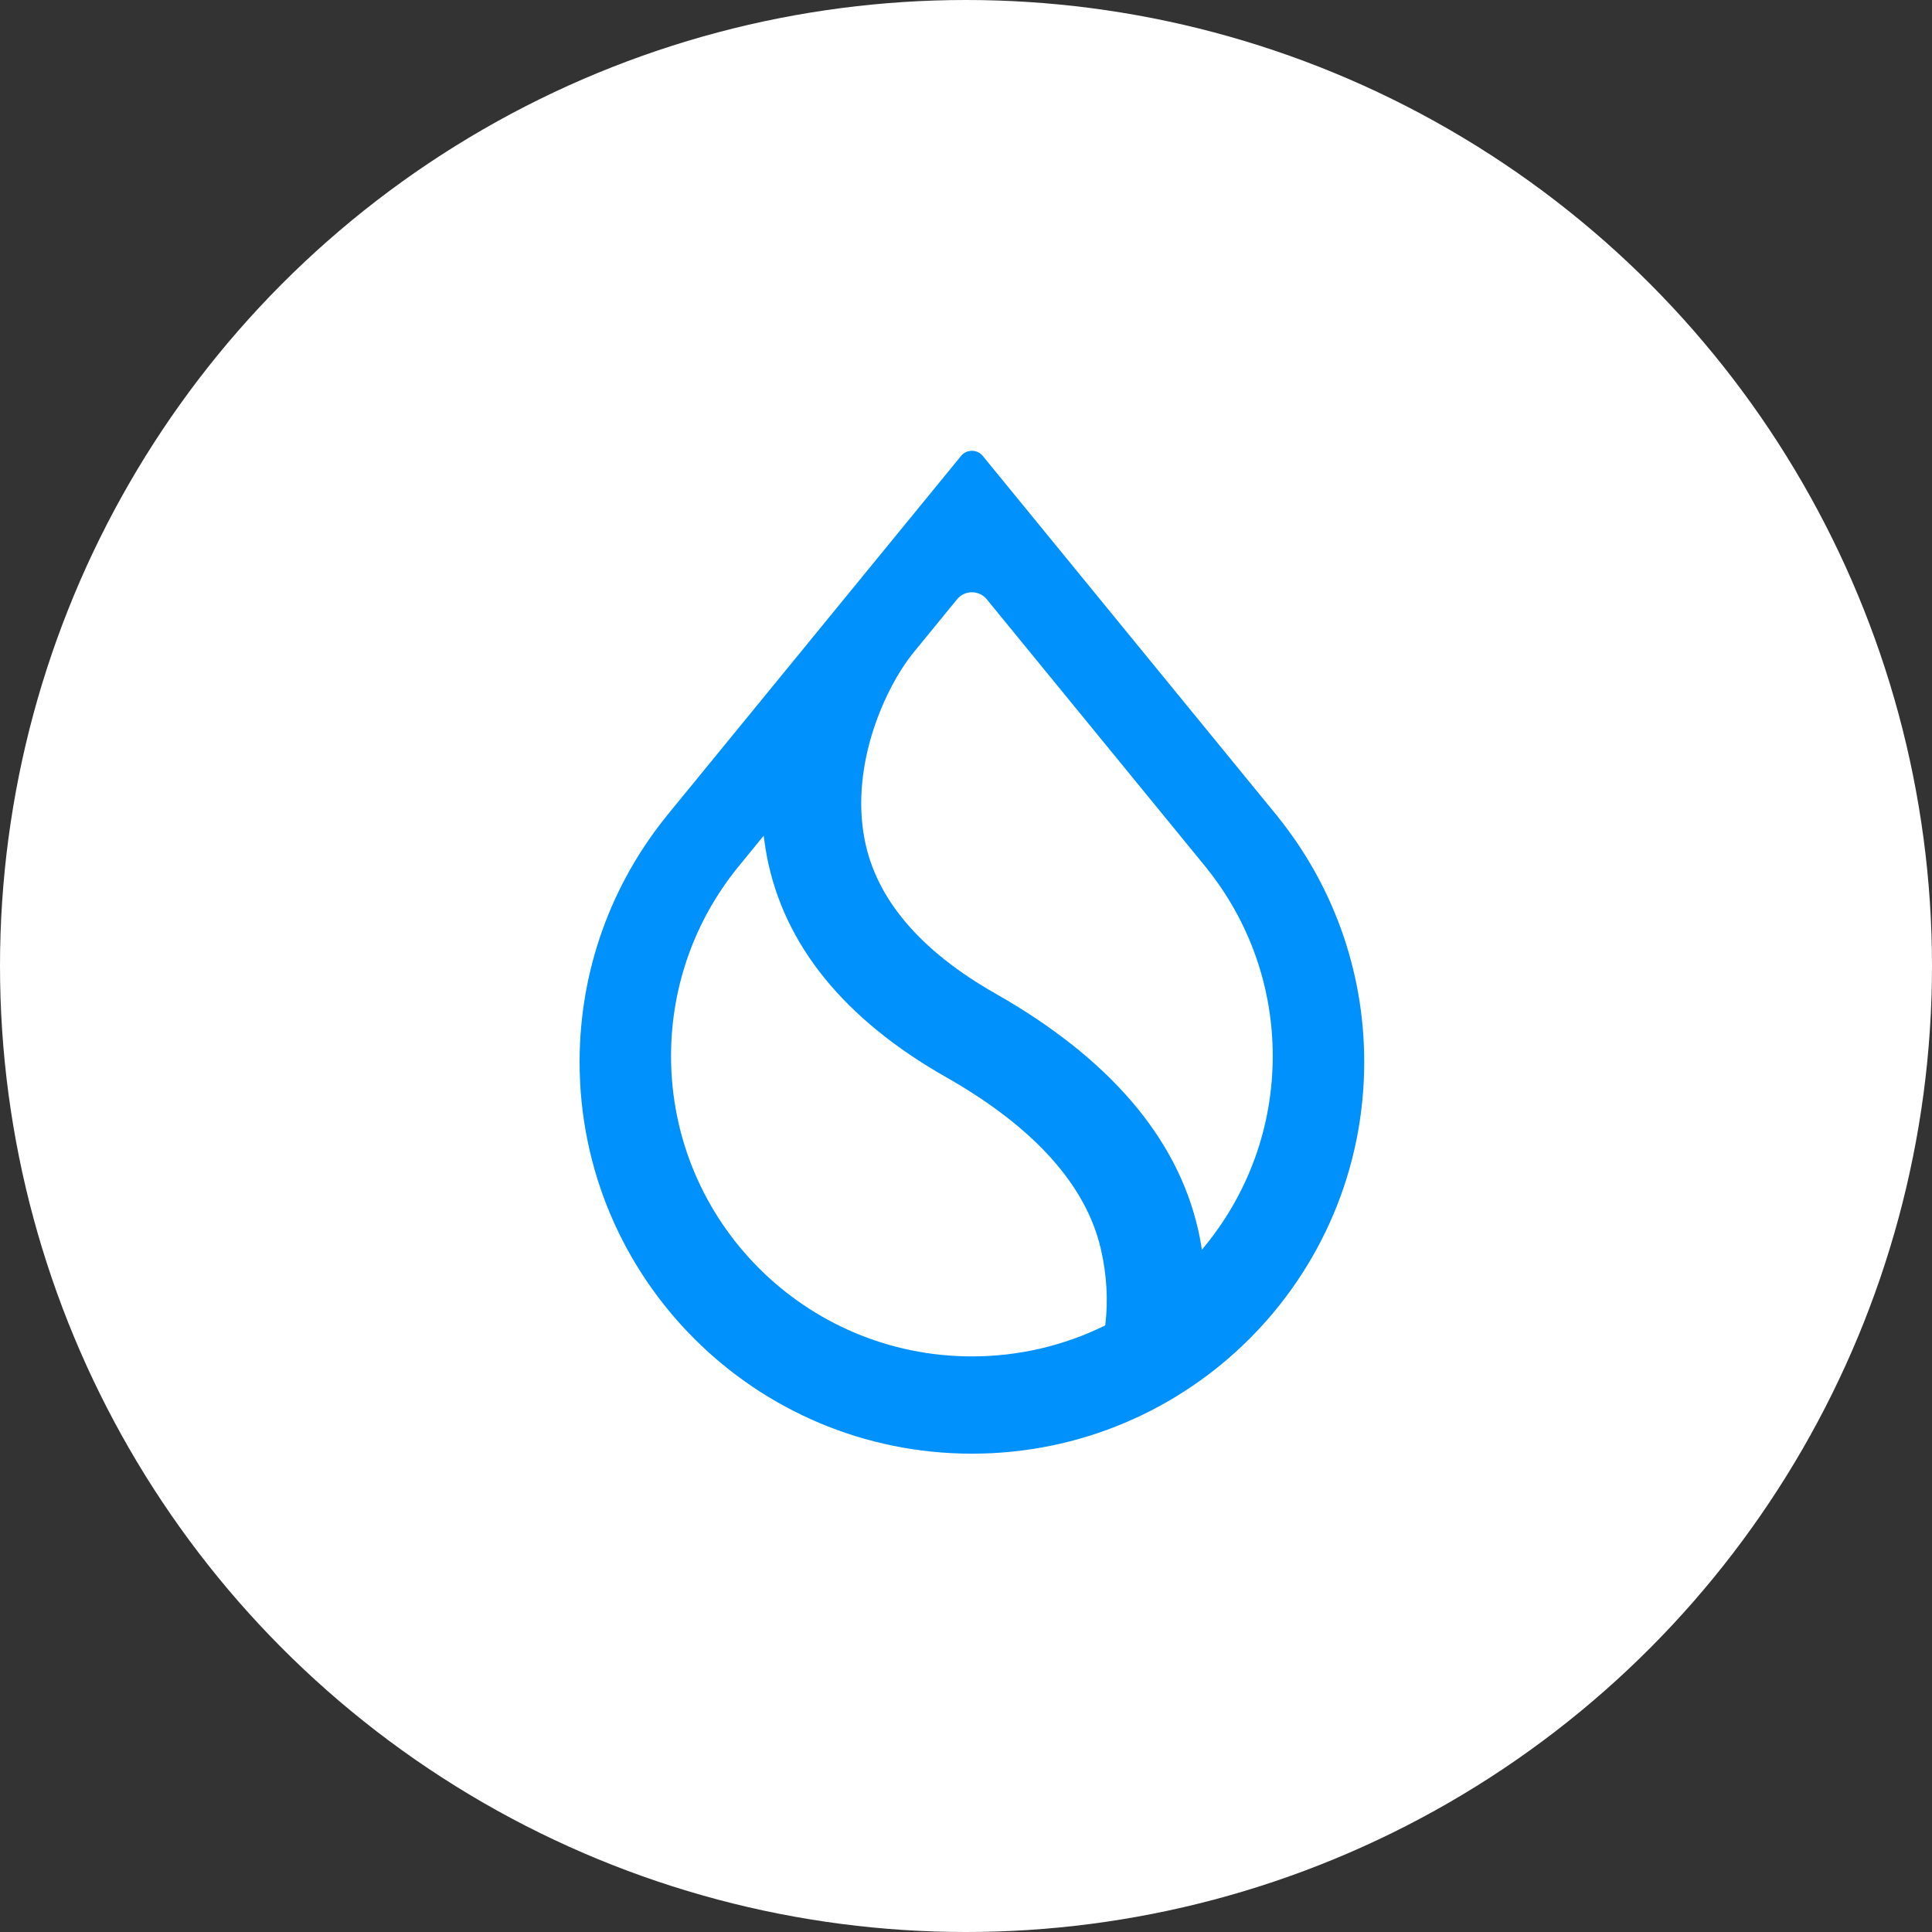 <svg width="60" height="60" viewBox="0 0 60 60" fill="none" xmlns="http://www.w3.org/2000/svg">
<rect x="0" y="0" width="60" height="60" fill="#333333" stroke="none"/>
<g clip-path="url(#clip0_9195_404)">
<circle cx="30" cy="30" r="30" fill="white"/>
<path fill-rule="evenodd" clip-rule="evenodd" d="M37.497 26.989L37.496 26.991C38.767 28.584 39.526 30.602 39.526 32.797C39.526 35.024 38.744 37.069 37.439 38.673L37.327 38.811L37.297 38.636C37.272 38.487 37.242 38.336 37.208 38.184C36.554 35.315 34.427 32.854 30.925 30.862C28.56 29.52 27.206 27.905 26.851 26.07C26.622 24.883 26.792 23.691 27.122 22.669C27.452 21.649 27.942 20.793 28.359 20.279L29.721 18.613C29.96 18.32 30.407 18.32 30.646 18.613L37.497 26.989ZM39.652 25.325L30.521 14.16C30.347 13.947 30.02 13.947 29.846 14.16L20.715 25.325L20.686 25.362C19.006 27.447 18 30.097 18 32.981C18 39.699 23.455 45.145 30.184 45.145C36.913 45.145 42.367 39.699 42.367 32.981C42.367 30.097 41.362 27.447 39.681 25.362L39.652 25.325ZM22.9 26.953L23.717 25.954L23.742 26.139C23.761 26.285 23.785 26.431 23.813 26.579C24.341 29.352 26.229 31.663 29.385 33.454C32.129 35.015 33.726 36.811 34.186 38.78C34.378 39.602 34.413 40.41 34.329 41.117L34.324 41.161L34.285 41.18C33.046 41.785 31.654 42.124 30.183 42.124C25.023 42.124 20.84 37.948 20.84 32.797C20.84 30.585 21.611 28.552 22.9 26.953Z" fill="#0091FC"/>
</g>
<defs>
<clipPath id="clip0_9195_404">
<rect width="60" height="60" fill="white"/>
</clipPath>
</defs>
</svg>
